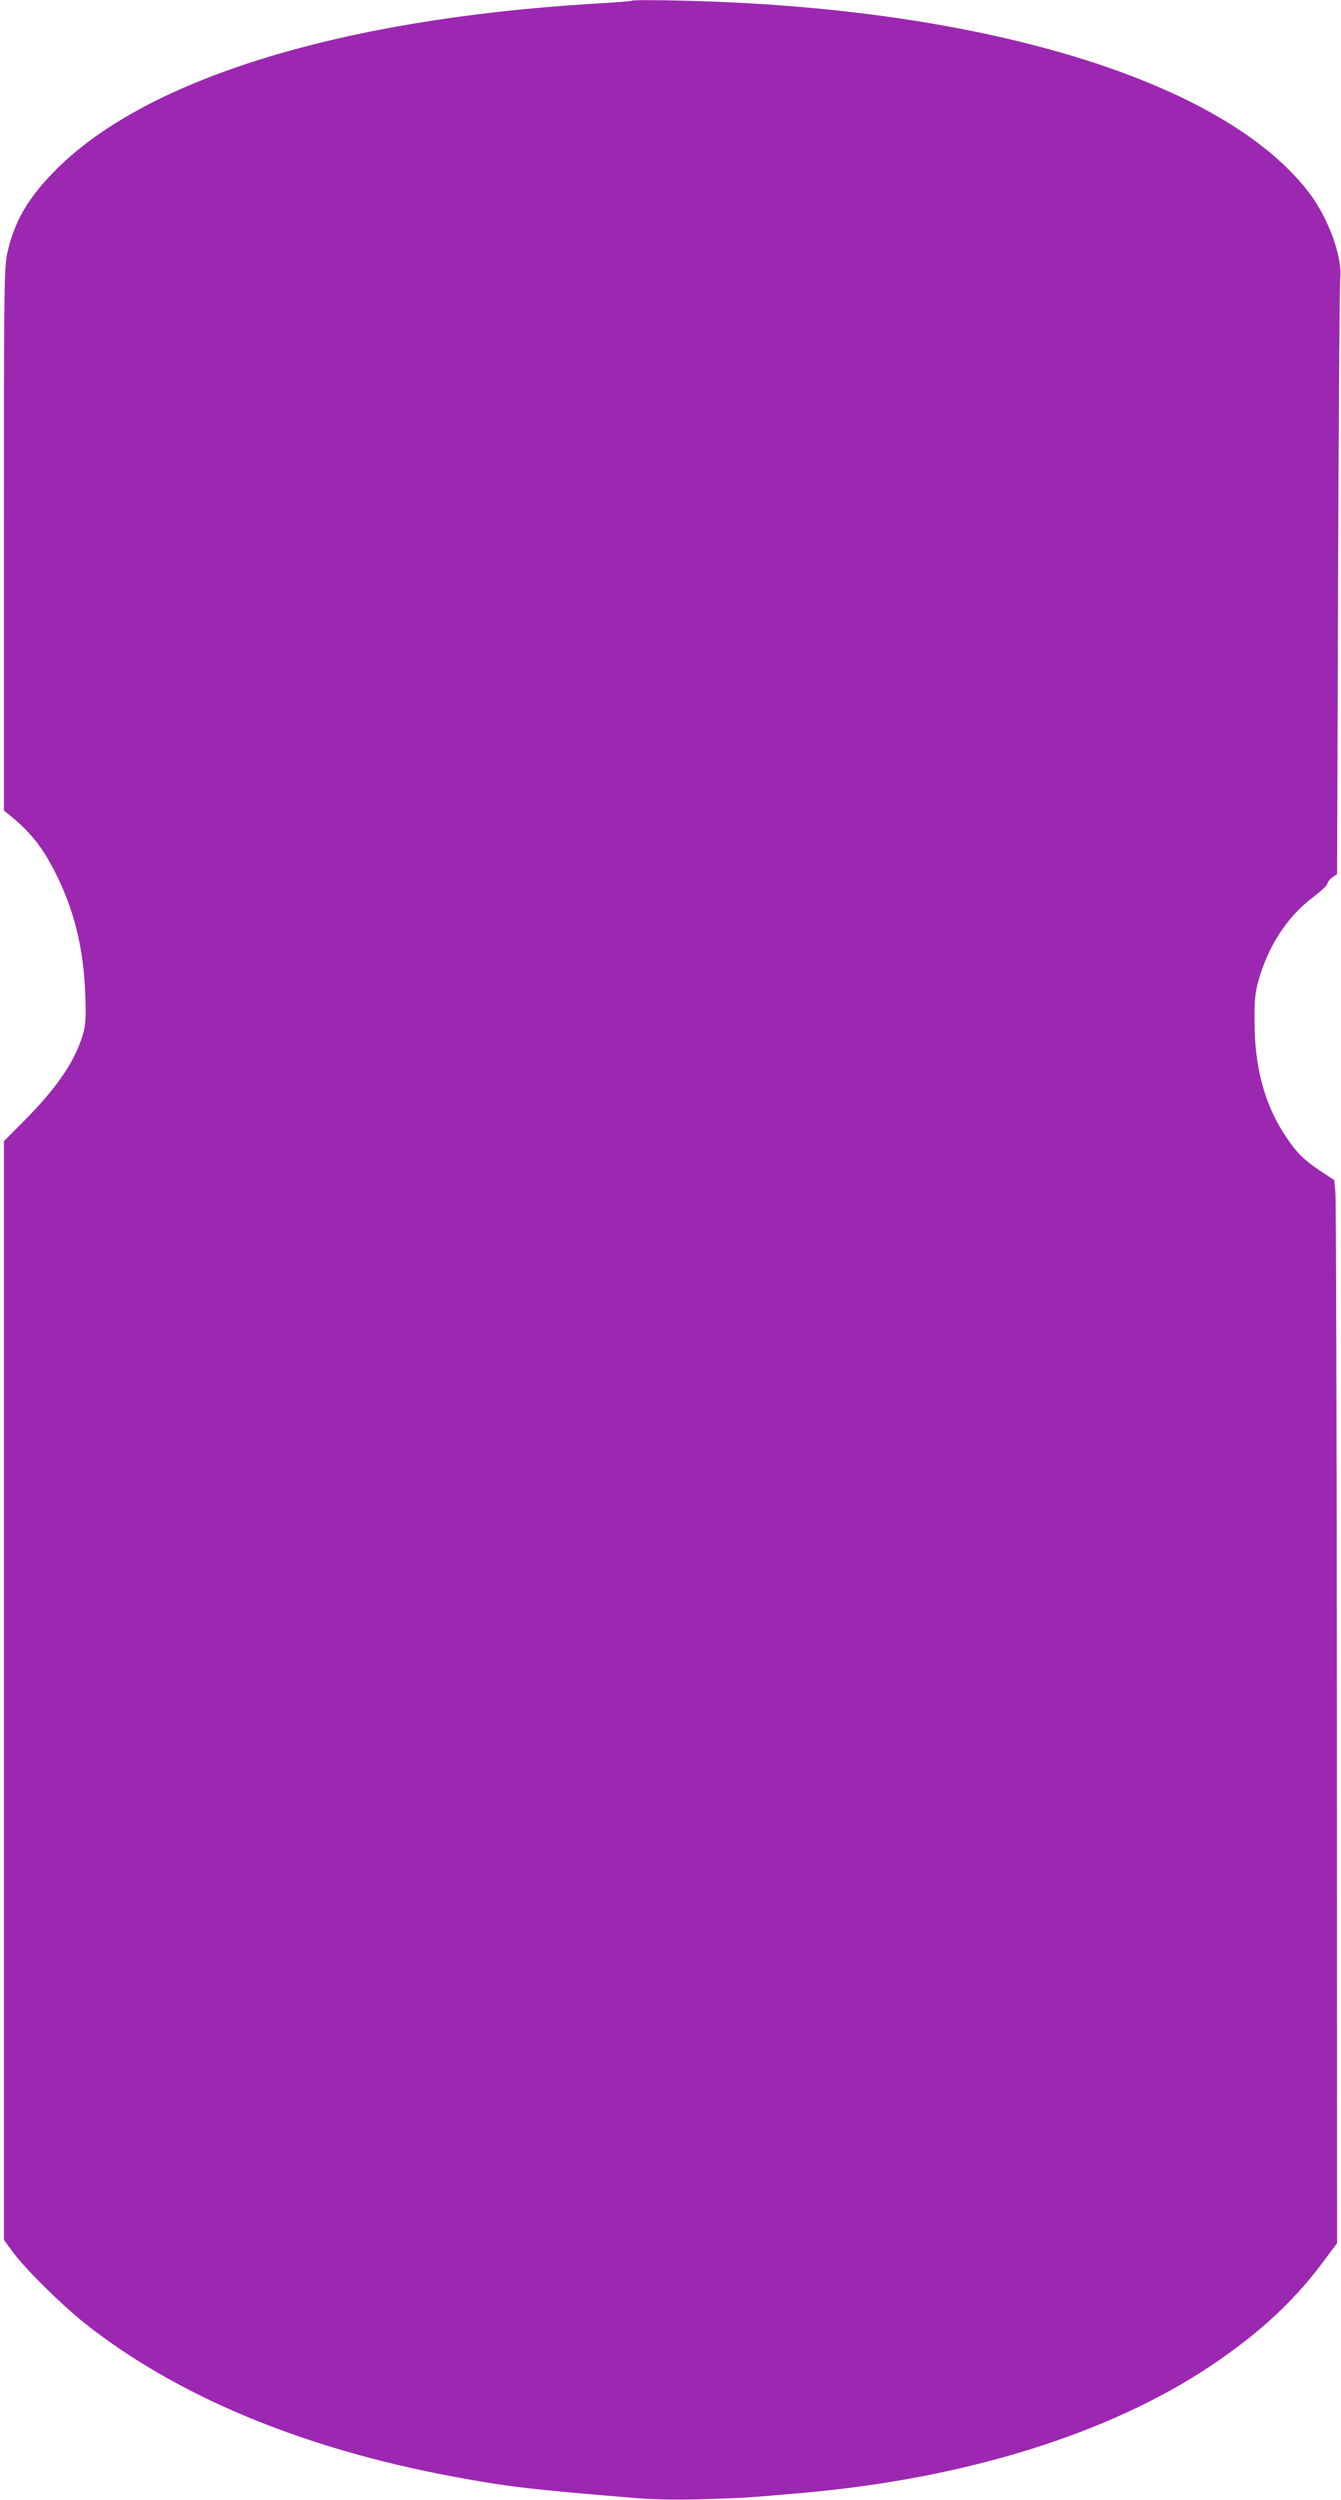 <?xml version="1.0" standalone="no"?>
<!DOCTYPE svg PUBLIC "-//W3C//DTD SVG 20010904//EN"
 "http://www.w3.org/TR/2001/REC-SVG-20010904/DTD/svg10.dtd">
<svg version="1.0" xmlns="http://www.w3.org/2000/svg"
 width="687pt" height="1280pt" viewBox="0 0 687 1280"
 preserveAspectRatio="xMidYMid meet">
<g transform="translate(0,1280) scale(0.1,-0.1)"
fill="#9c27b0" stroke="none">
<path d="M3240 12797 c-3 -3 -93 -10 -200 -16 -1318 -80 -2317 -393 -2773
-870 -129 -135 -192 -246 -228 -399 -18 -80 -19 -133 -19 -1472 l0 -1390 22
-18 c119 -95 184 -178 259 -336 85 -180 128 -365 136 -592 4 -114 2 -152 -12
-199 -39 -135 -130 -270 -292 -434 l-113 -114 0 -2812 0 -2813 46 -63 c65 -88
250 -270 369 -365 472 -373 1113 -640 1885 -784 278 -52 395 -66 945 -111 84
-7 220 -9 340 -5 208 6 217 7 505 32 834 73 1570 302 2090 649 243 162 423
327 571 524 l79 106 -1 2665 c-1 1466 -4 2690 -8 2721 l-6 57 -77 51 c-85 57
-122 96 -183 191 -98 154 -147 337 -148 565 -1 116 3 153 21 217 49 174 148
326 275 421 42 32 77 64 77 72 0 7 11 22 25 32 l25 18 5 1500 c3 825 8 1523
11 1550 12 109 -61 310 -161 440 -438 573 -1672 949 -3225 982 -129 3 -237 3
-240 0z"/>
</g>
</svg>
